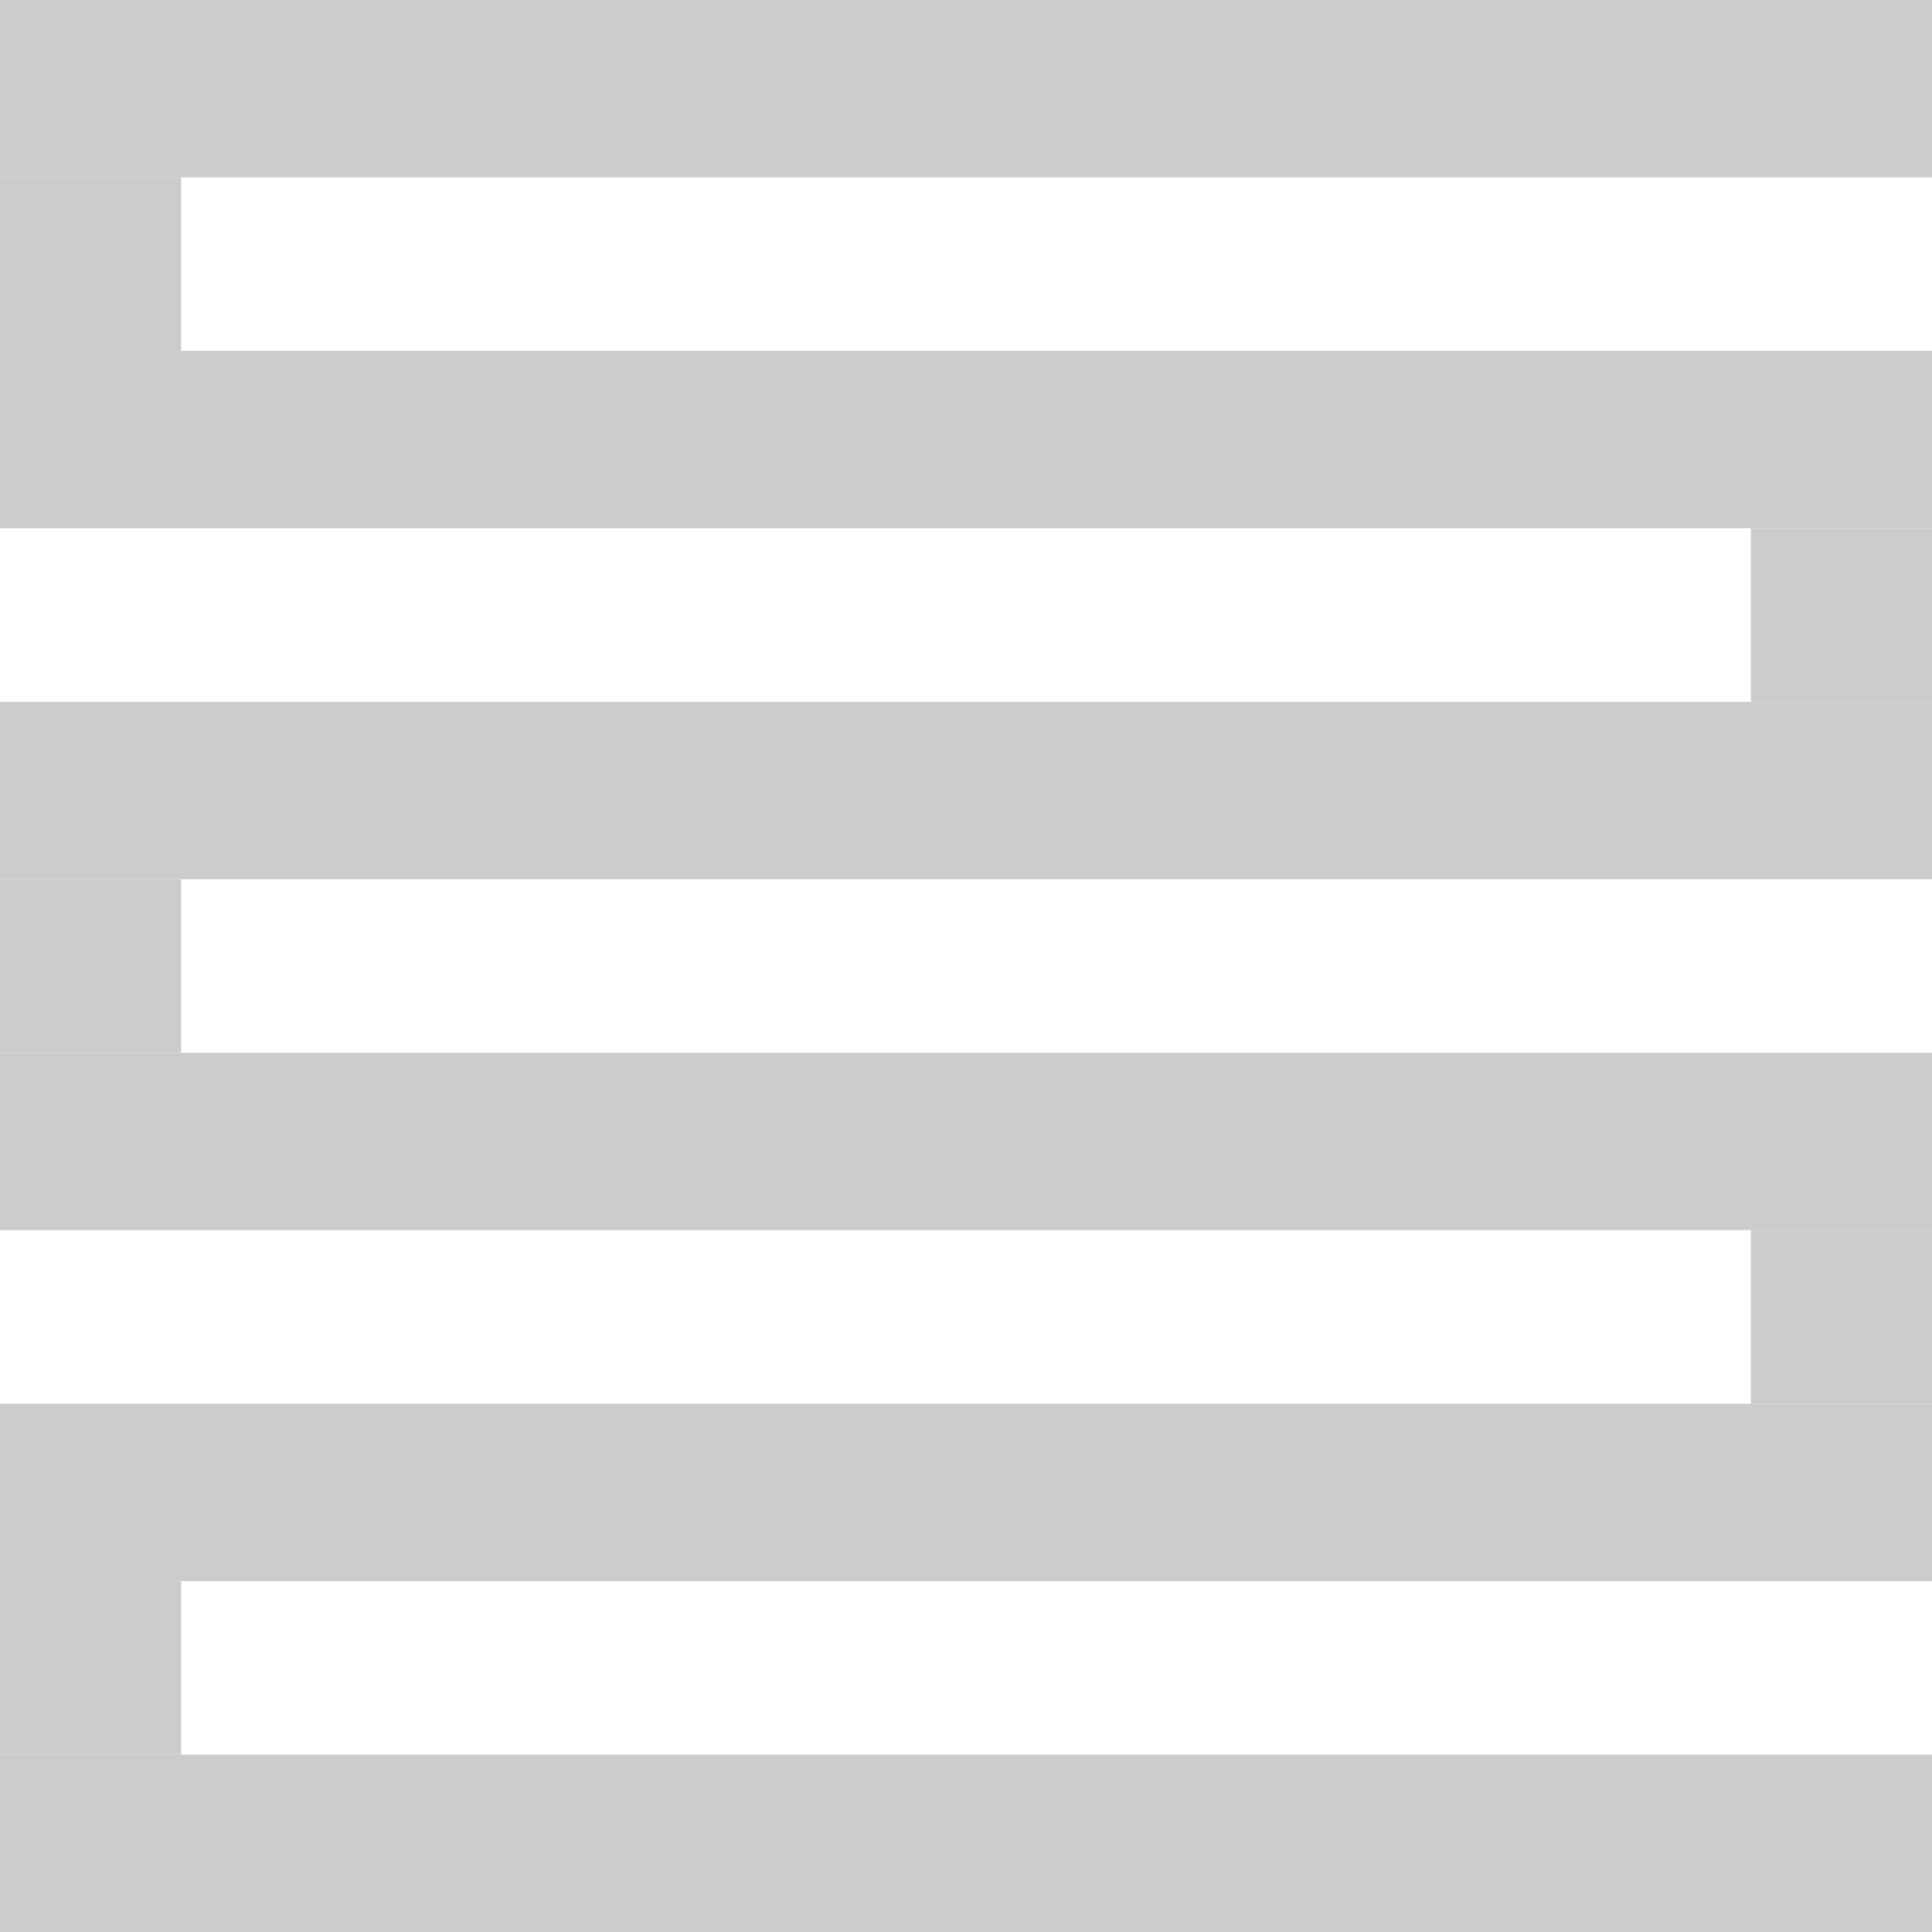 <svg width="512" height="512" viewBox="0 0 512 512" fill="none" xmlns="http://www.w3.org/2000/svg">
<g clip-path="url(#clip0_271_118)">
<rect width="512" height="47" fill="#CCCCCC"/>
<rect y="93" width="512" height="47" fill="#CCCCCC"/>
<rect y="186" width="512" height="47" fill="#CCCCCC"/>
<rect y="279" width="512" height="47" fill="#CCCCCC"/>
<rect y="372" width="512" height="47" fill="#CCCCCC"/>
<rect y="465" width="512" height="47" fill="#CCCCCC"/>
<rect y="47" width="48" height="46" fill="#CCCCCC"/>
<rect x="464" y="140" width="48" height="46" fill="#CCCCCC"/>
<rect y="233" width="48" height="46" fill="#CCCCCC"/>
<rect x="464" y="326" width="48" height="46" fill="#CCCCCC"/>
<rect y="419" width="48" height="46" fill="#CCCCCC"/>
</g>
<defs>
<clipPath id="clip0_271_118">
<rect width="512" height="512" fill="white"/>
</clipPath>
</defs>
</svg>

